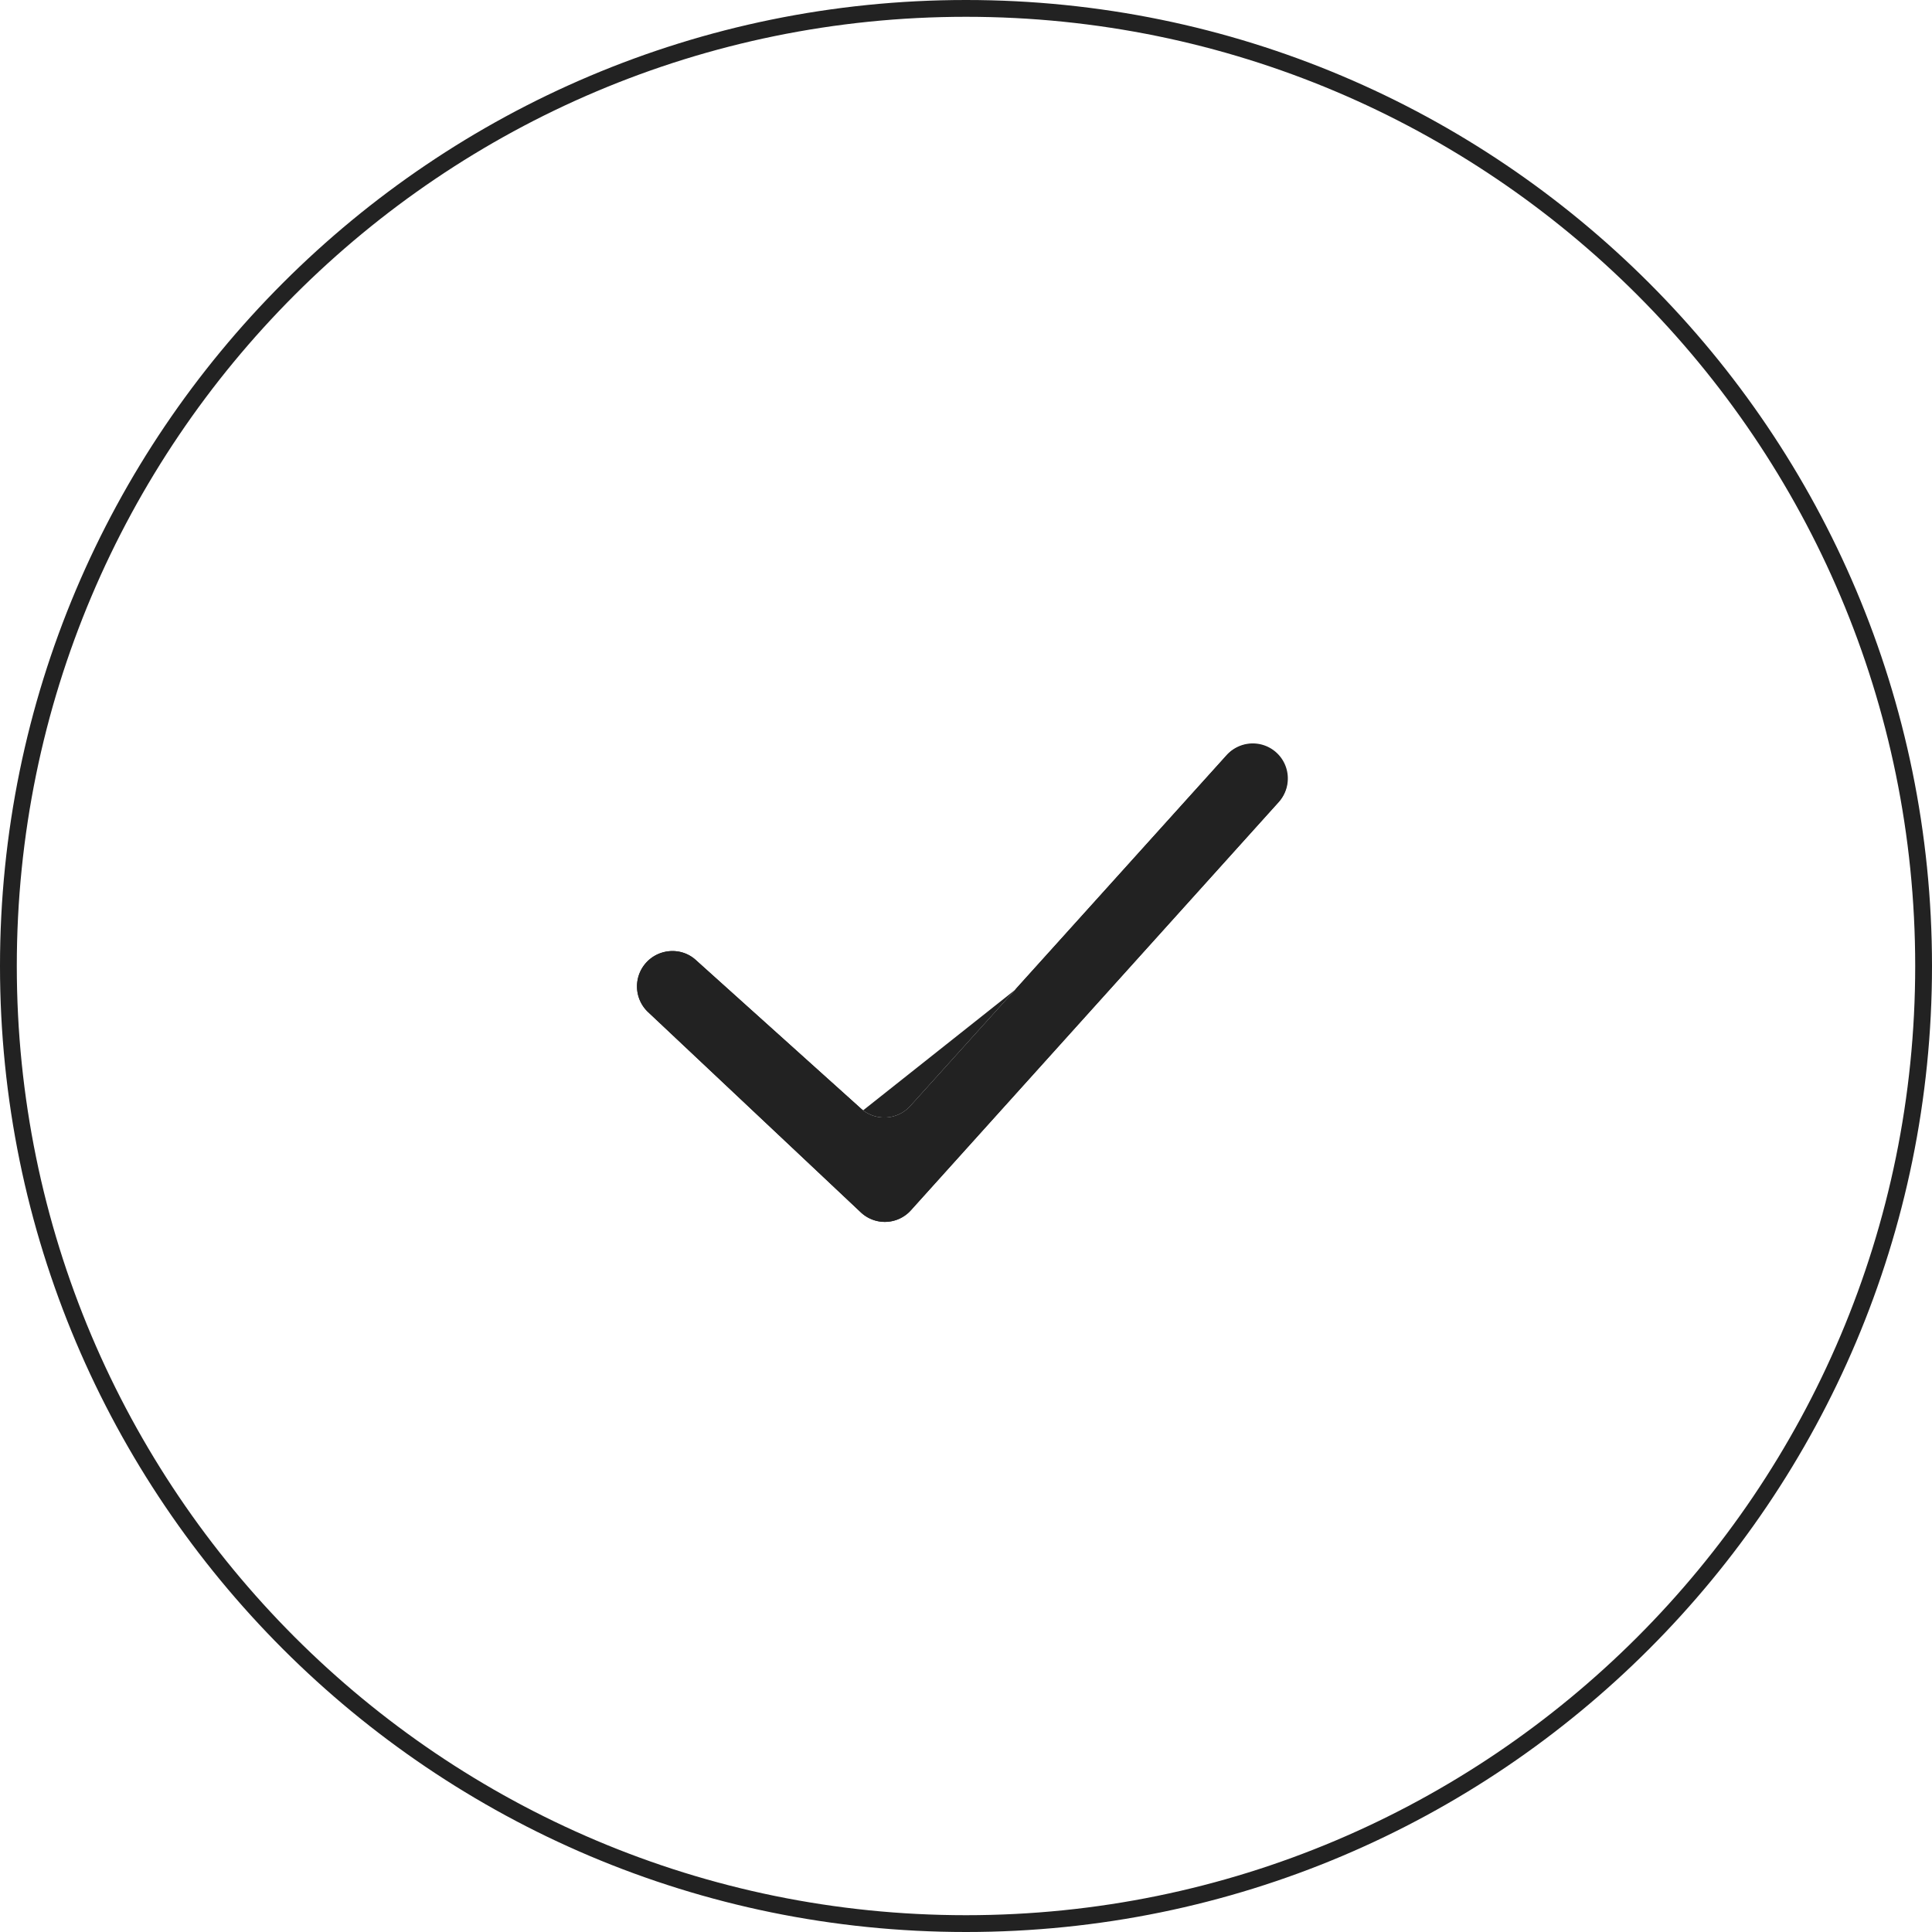 <svg width="115" height="115" fill="none" xmlns="http://www.w3.org/2000/svg"><path fill-rule="evenodd" clip-rule="evenodd" d="M75.945 44.768c.875.766.954 2.1.176 2.963L54.217 72.043a2.084 2.084 0 0 1-2.976.122L38.566 60.233a2.1 2.1 0 0 1-.188-2.832c.748-.935 2.142-1.064 3.033-.263l9.834 8.846c.855.768 2.17.7 2.94-.154l18.84-20.89a2.084 2.084 0 0 1 2.92-.172Z" fill="#222"/><path fill-rule="evenodd" clip-rule="evenodd" d="M75.378 47.062a1.084 1.084 0 0 0-.091-1.541l.605-.692-.605.692a1.084 1.084 0 0 0-1.519.09L54.928 66.5a3.083 3.083 0 0 1-4.352.227m.669-.743-9.834-8.846c-.89-.801-2.285-.672-3.033.263a2.1 2.1 0 0 0 .188 2.832l12.675 11.932a2.084 2.084 0 0 0 2.976-.122L76.121 47.73a2.084 2.084 0 0 0-3.095-2.79l-18.84 20.89a2.083 2.083 0 0 1-2.941.154Zm.682 5.453L39.252 59.505a1.1 1.1 0 0 1-.093-1.48 1.1 1.1 0 0 1 1.583-.144l9.834 8.846m1.35 4.71a1.084 1.084 0 0 0 1.548-.063l21.904-24.312" fill="#222"/><path fill-rule="evenodd" clip-rule="evenodd" d="M57.5 114c31.204 0 56.5-25.296 56.5-56.5S88.704 1 57.5 1 1 26.296 1 57.5 26.296 114 57.5 114Zm0 1c31.756 0 57.5-25.744 57.5-57.5S89.256 0 57.5 0 0 25.744 0 57.5 25.744 115 57.5 115Z" fill="#222"/></svg>